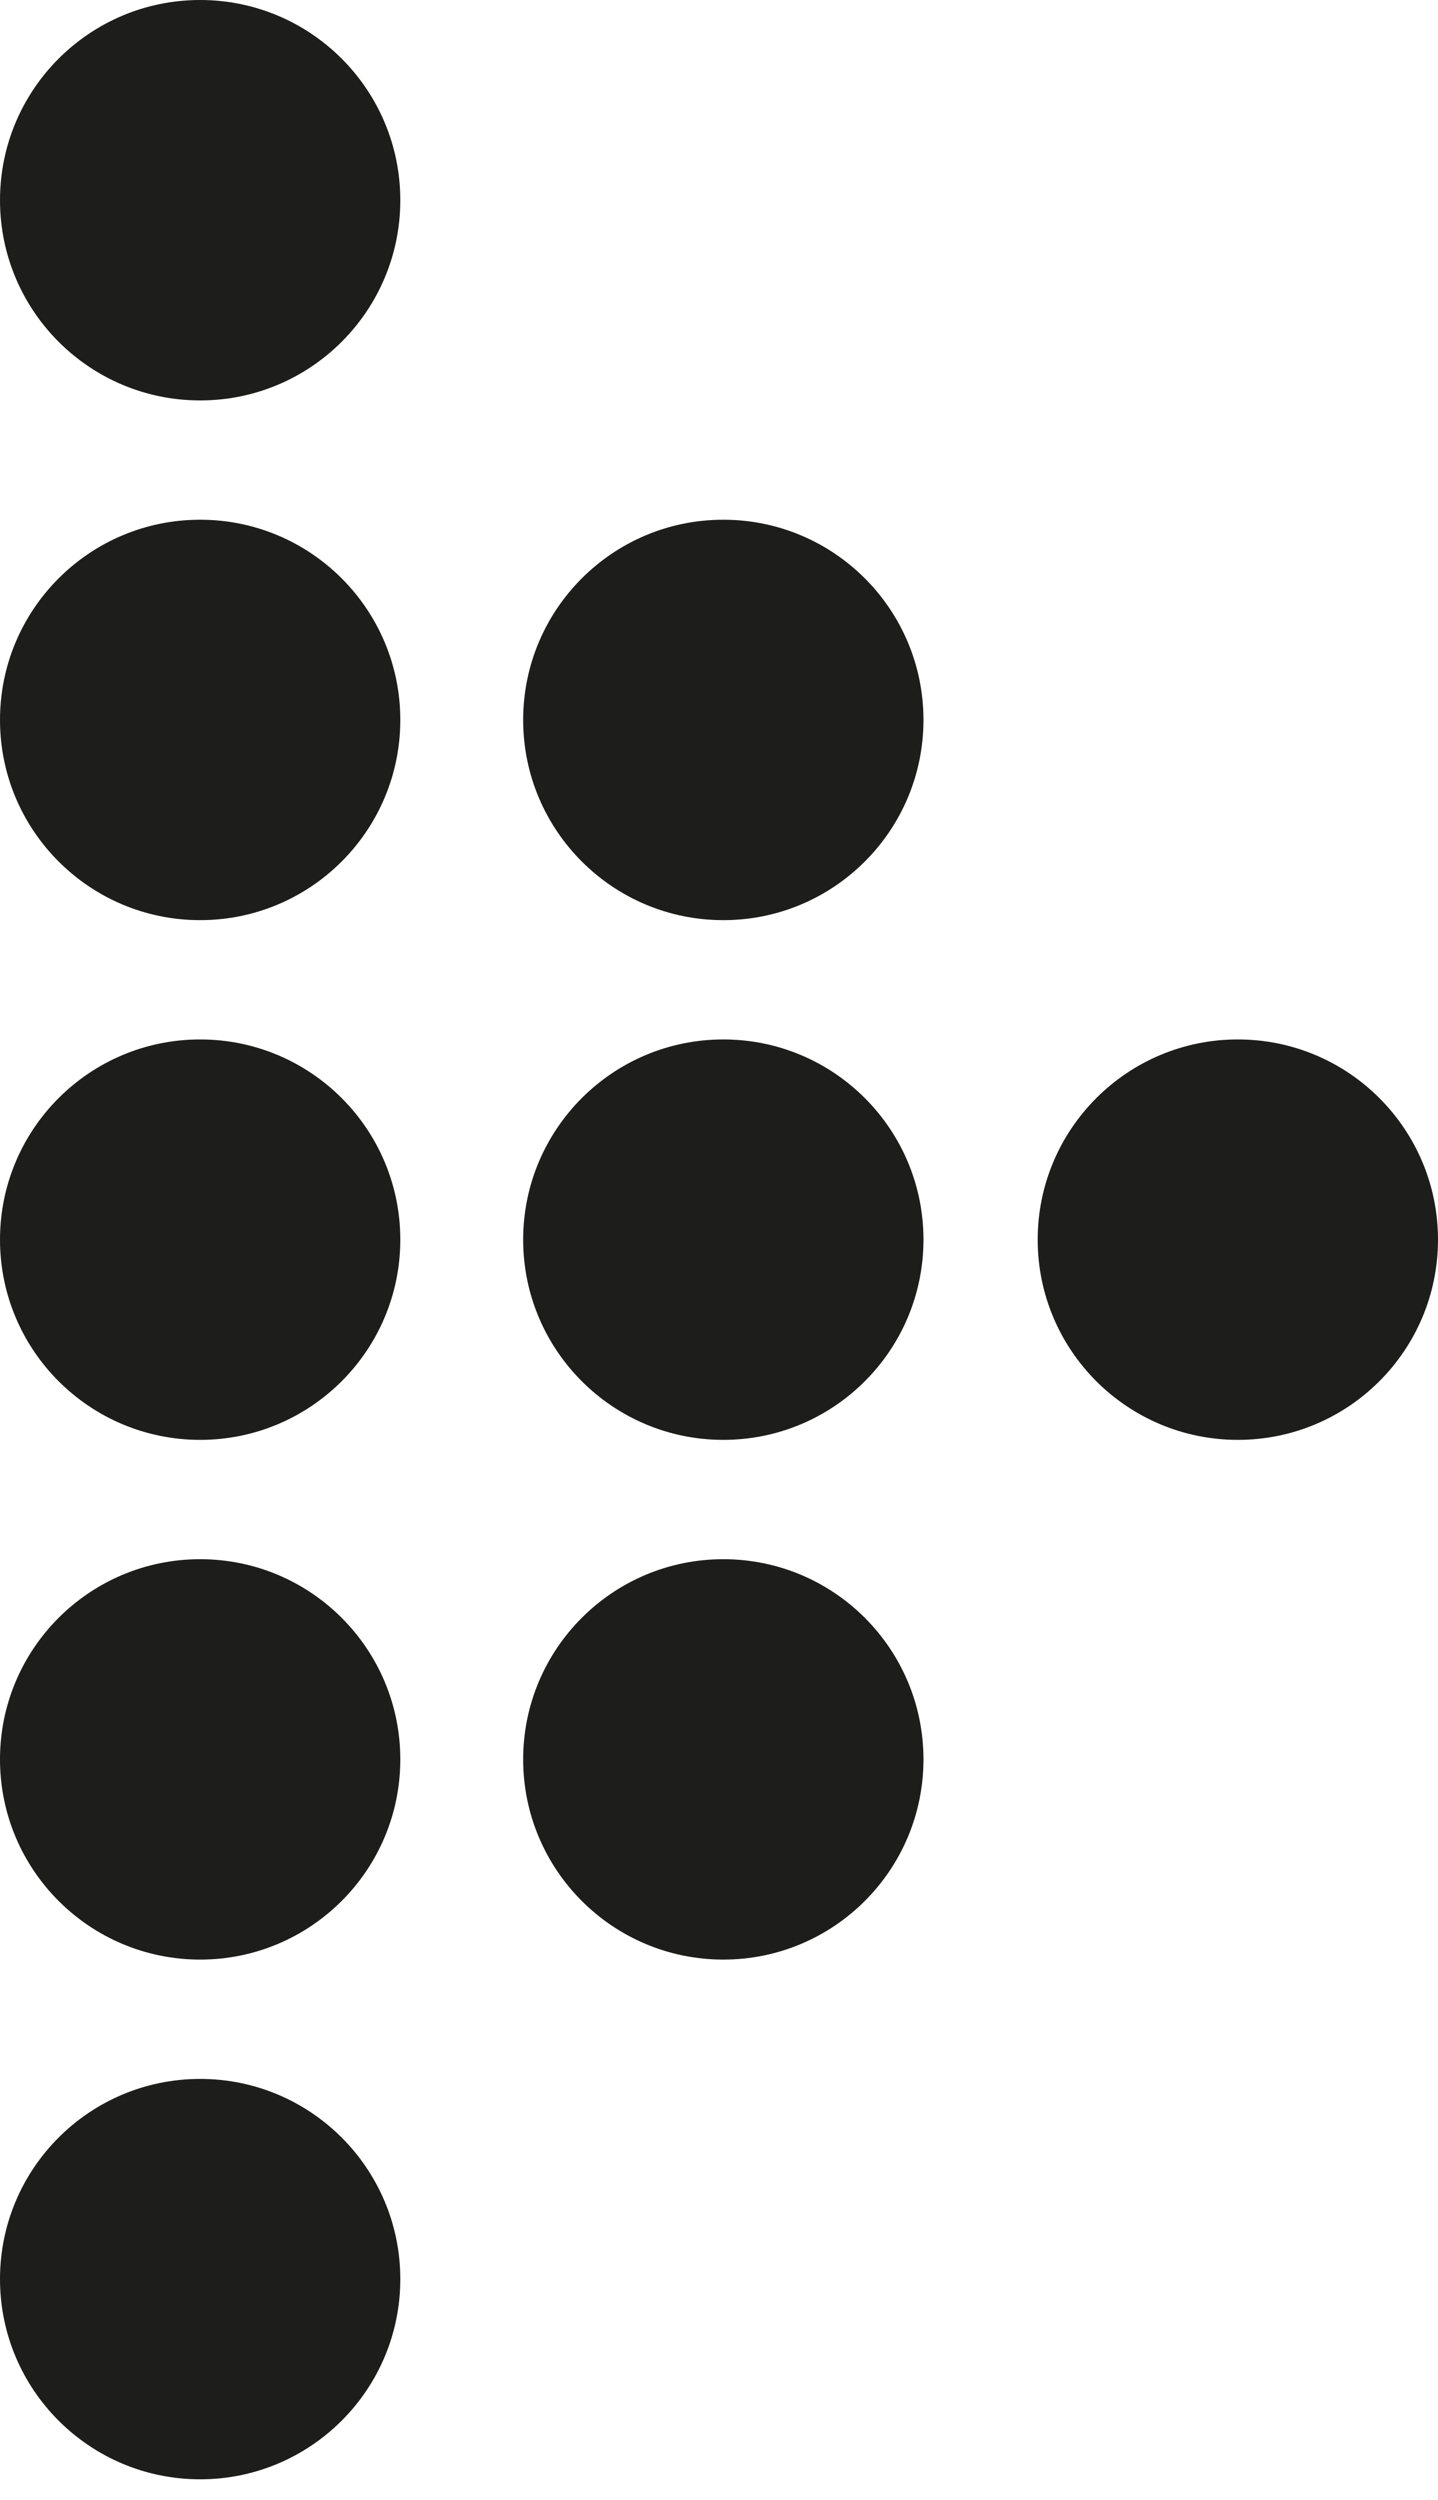 <?xml version="1.0" encoding="UTF-8"?>
<svg xmlns="http://www.w3.org/2000/svg" width="42" height="73" viewBox="0 0 42 73" fill="none">
  <path d="M5.846 42.042C9.074 42.042 11.692 39.425 11.692 36.196C11.692 32.968 9.074 30.35 5.846 30.35C2.617 30.35 0 32.968 0 36.196C0 39.425 2.617 42.042 5.846 42.042Z" fill="#1D1D1B"></path>
  <path d="M21.126 42.042C24.355 42.042 26.972 39.425 26.972 36.196C26.972 32.968 24.355 30.35 21.126 30.35C17.898 30.35 15.28 32.968 15.28 36.196C15.28 39.425 17.898 42.042 21.126 42.042Z" fill="#1D1D1B"></path>
  <path d="M5.846 11.692C9.074 11.692 11.692 9.075 11.692 5.846C11.692 2.617 9.074 0 5.846 0C2.617 0 0 2.617 0 5.846C0 9.075 2.617 11.692 5.846 11.692Z" fill="#1D1D1B"></path>
  <path d="M5.846 72.392C9.074 72.392 11.692 69.775 11.692 66.546C11.692 63.318 9.074 60.701 5.846 60.701C2.617 60.701 0 63.318 0 66.546C0 69.775 2.617 72.392 5.846 72.392Z" fill="#1D1D1B"></path>
  <path d="M21.126 26.867C24.355 26.867 26.972 24.25 26.972 21.021C26.972 17.792 24.355 15.175 21.126 15.175C17.898 15.175 15.28 17.792 15.28 21.021C15.28 24.25 17.898 26.867 21.126 26.867Z" fill="#1D1D1B"></path>
  <path d="M21.126 57.217C24.355 57.217 26.972 54.6 26.972 51.371C26.972 48.143 24.355 45.526 21.126 45.526C17.898 45.526 15.28 48.143 15.28 51.371C15.28 54.6 17.898 57.217 21.126 57.217Z" fill="#1D1D1B"></path>
  <path d="M5.846 26.867C9.074 26.867 11.692 24.25 11.692 21.021C11.692 17.792 9.074 15.175 5.846 15.175C2.617 15.175 0 17.792 0 21.021C0 24.25 2.617 26.867 5.846 26.867Z" fill="#1D1D1B"></path>
  <path d="M5.846 57.217C9.074 57.217 11.692 54.6 11.692 51.371C11.692 48.143 9.074 45.526 5.846 45.526C2.617 45.526 0 48.143 0 51.371C0 54.6 2.617 57.217 5.846 57.217Z" fill="#1D1D1B"></path>
  <path d="M36.154 42.042C39.383 42.042 42 39.425 42 36.196C42 32.968 39.383 30.35 36.154 30.35C32.925 30.35 30.308 32.968 30.308 36.196C30.308 39.425 32.925 42.042 36.154 42.042Z" fill="#1D1D1B"></path>
</svg>
